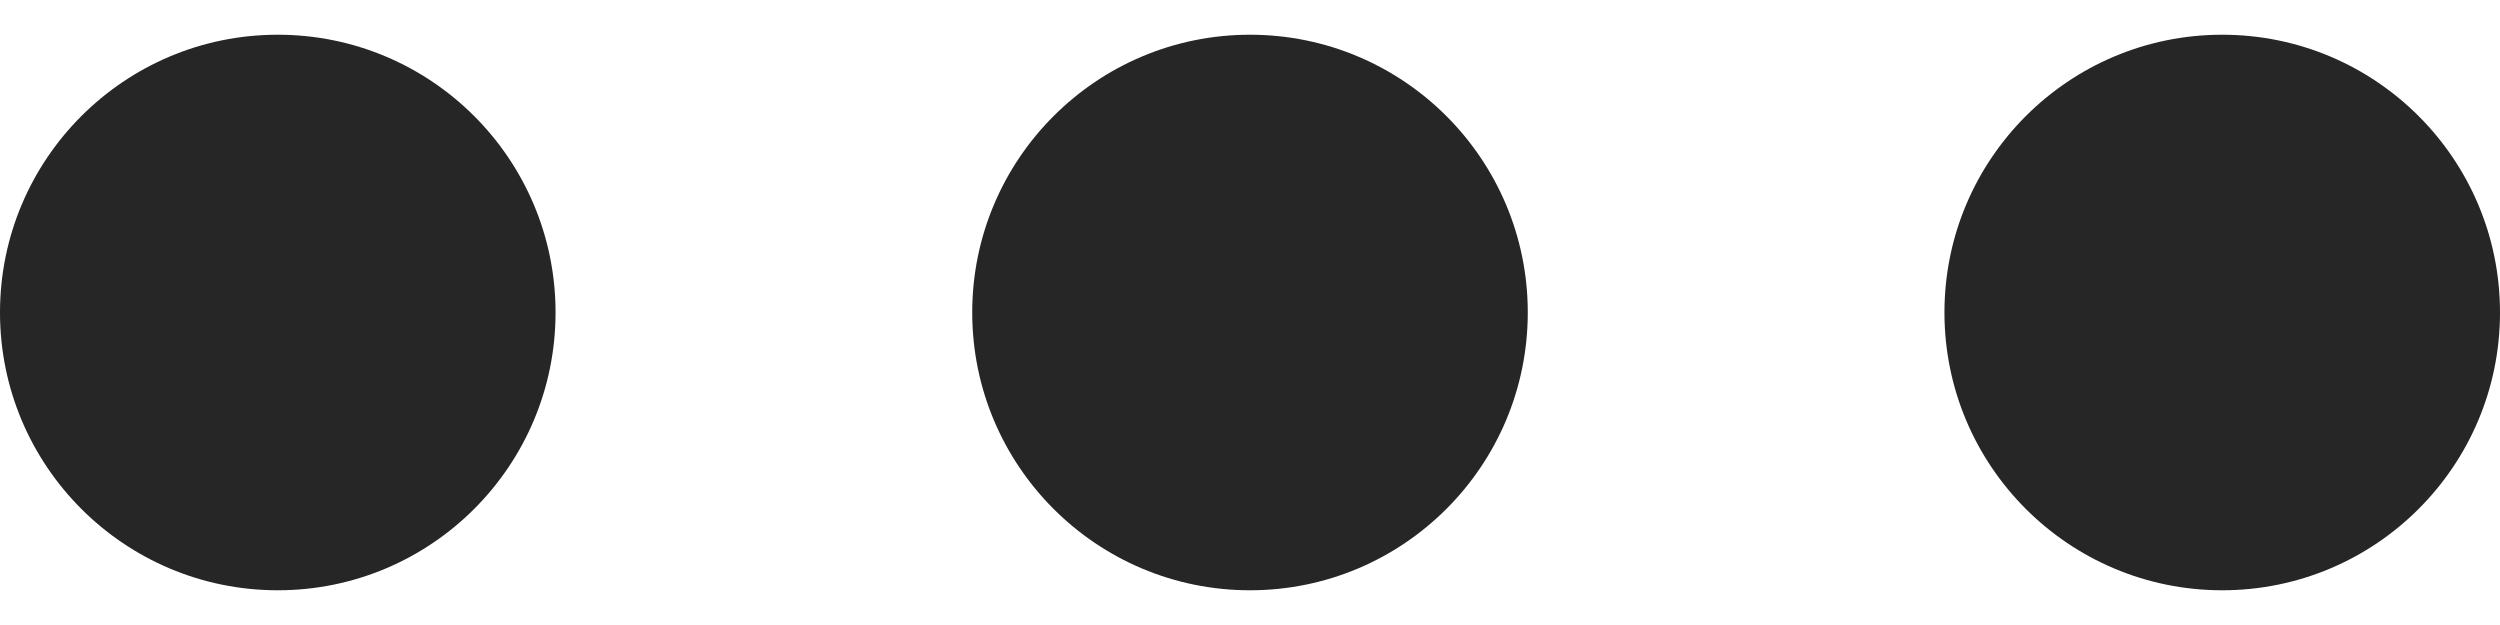 <svg width="36" height="9" viewBox="0 0 36 9" fill="none" xmlns="http://www.w3.org/2000/svg">
<path d="M4 8.5C6.209 8.5 8 6.709 8 4.5C8 2.291 6.209 0.5 4 0.5C1.791 0.5 0 2.291 0 4.5C0 6.709 1.791 8.5 4 8.5Z" fill="#262626"/>
<path d="M18 8.5C20.209 8.5 22 6.709 22 4.5C22 2.291 20.209 0.5 18 0.5C15.791 0.5 14 2.291 14 4.5C14 6.709 15.791 8.5 18 8.5Z" fill="#262626"/>
<path d="M32 8.5C34.209 8.5 36 6.709 36 4.5C36 2.291 34.209 0.5 32 0.5C29.791 0.5 28 2.291 28 4.5C28 6.709 29.791 8.5 32 8.5Z" fill="#262626"/>
</svg>
